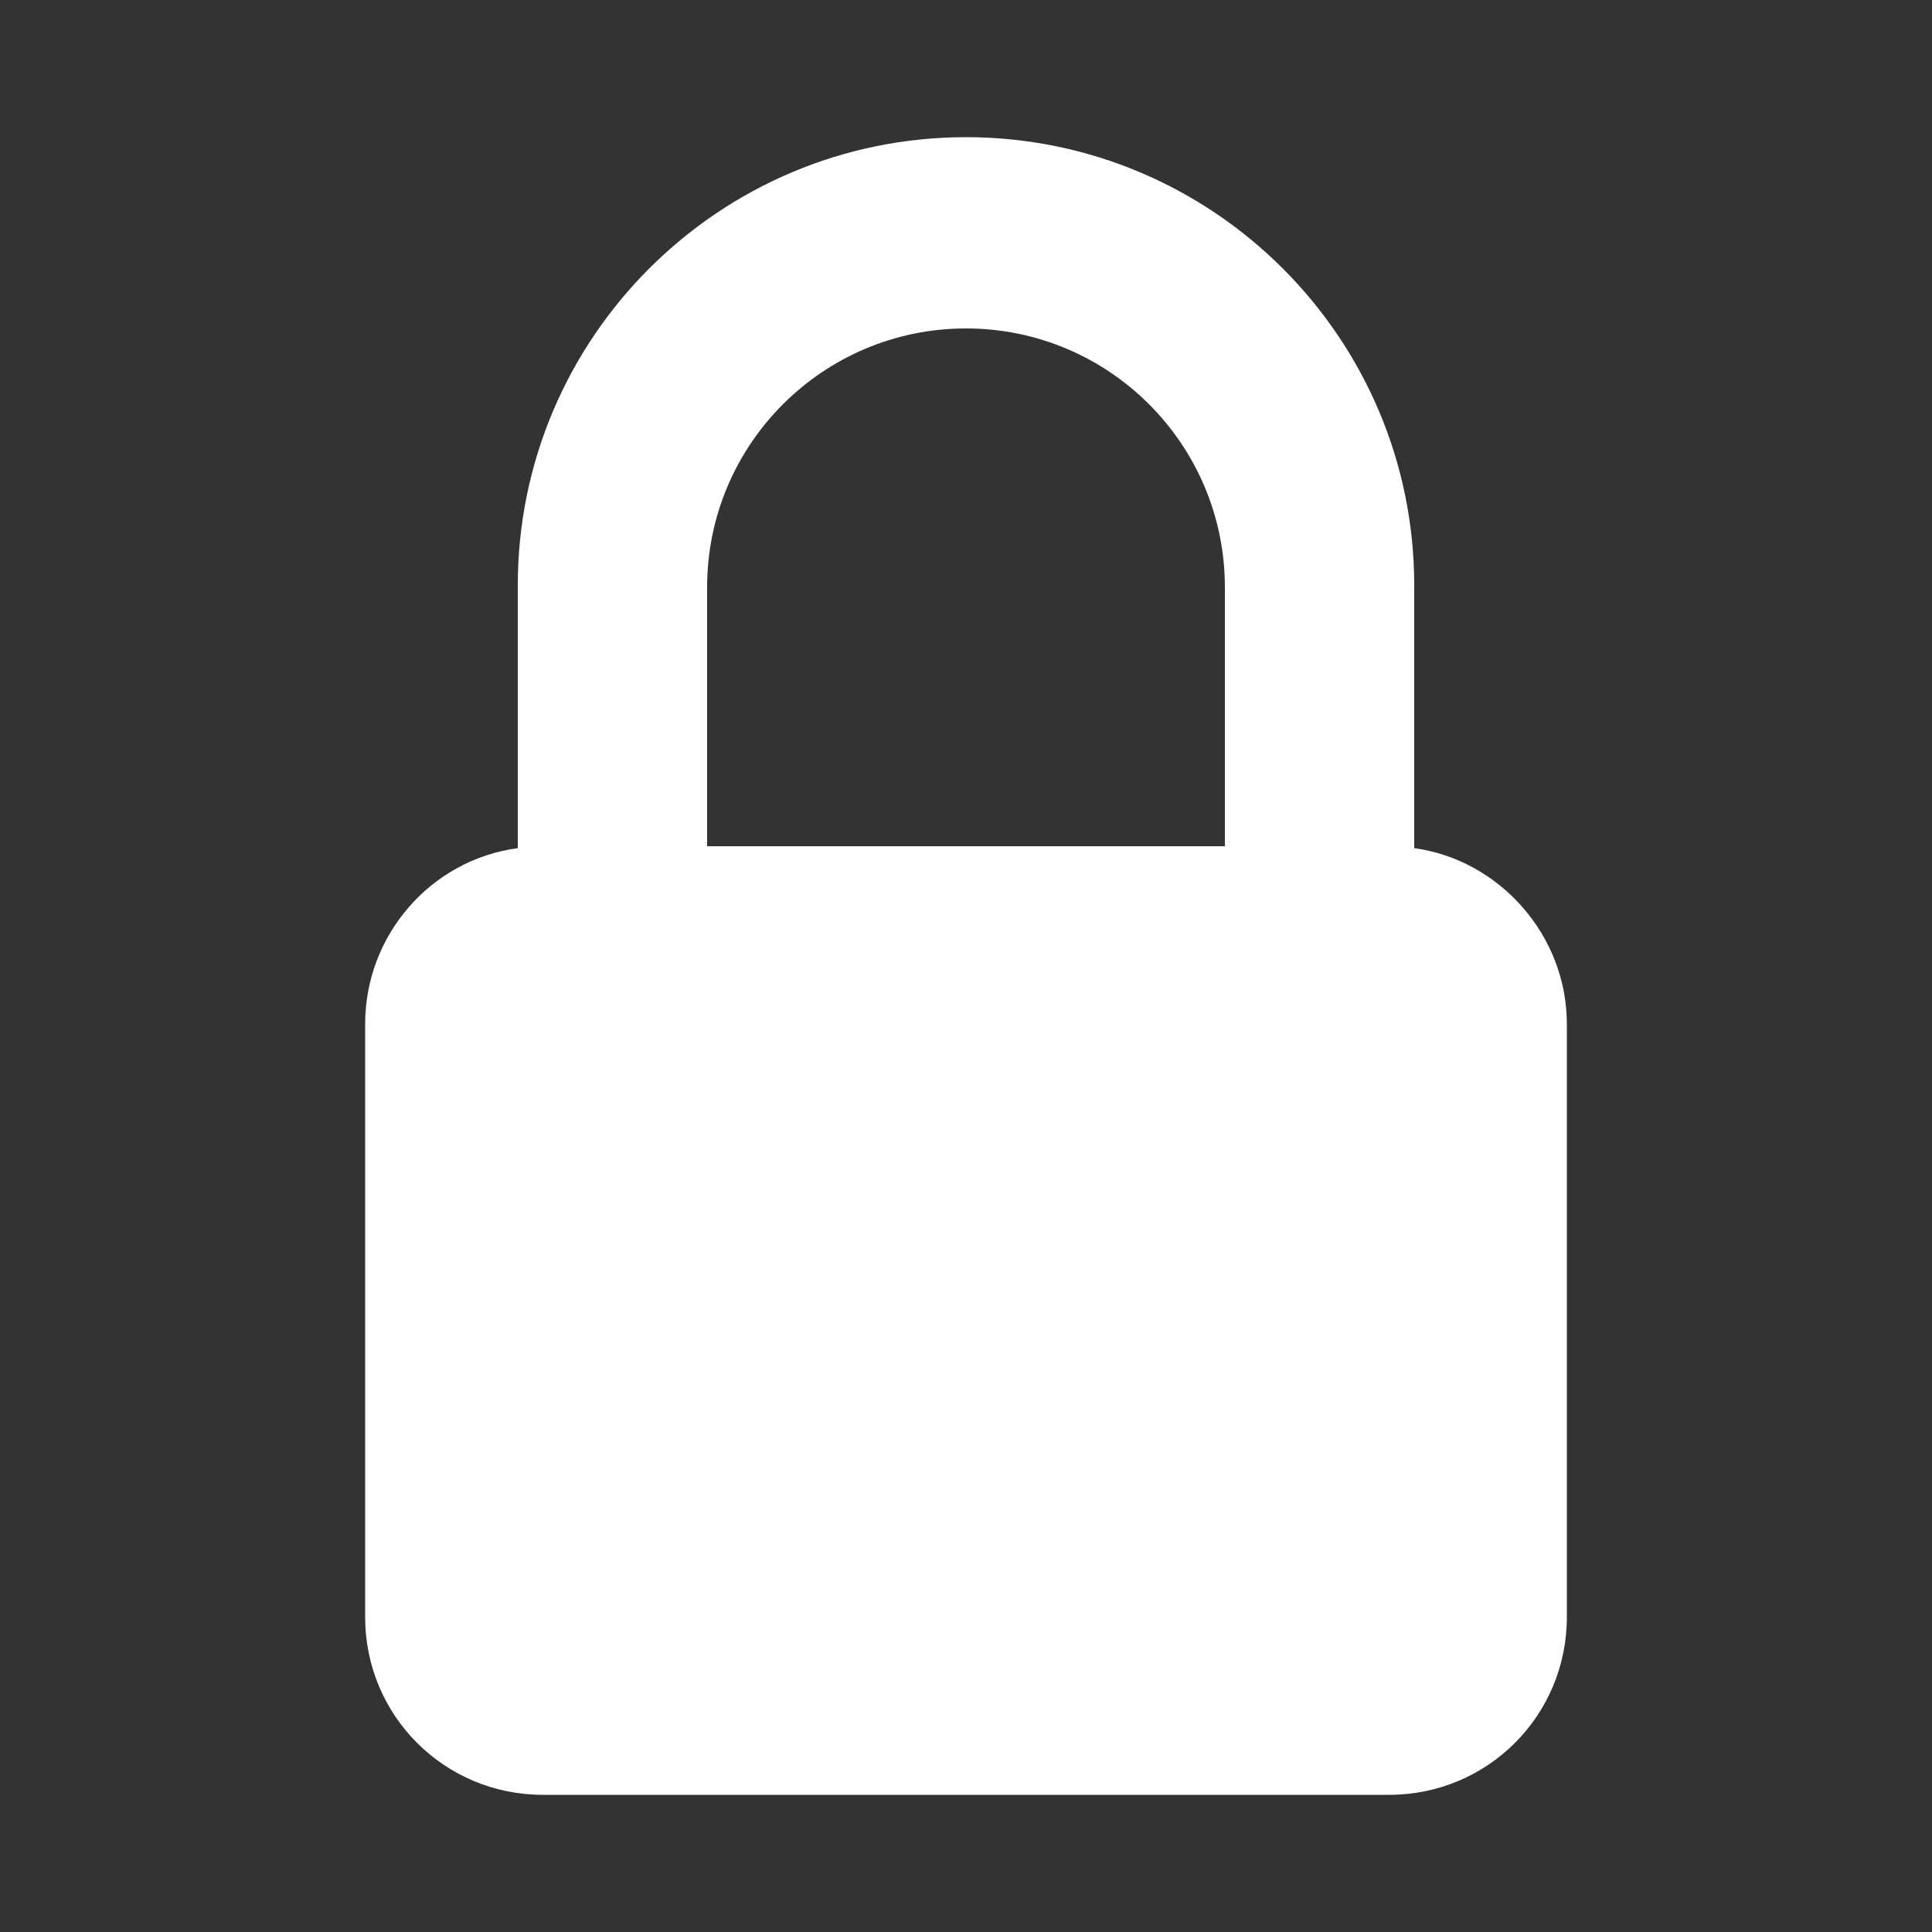 <svg xmlns="http://www.w3.org/2000/svg" viewBox="0 0 100 100" id="Lock"><rect x="0" y="0" width="100" height="100" fill="#333333" stroke="none"/><path fill="#ffffff" d="M73.2 43.9V30.3C73.2 17.5 62.8 7.1 50 7.1S26.8 17.5 26.8 30.3v13.6c-4.5.6-7.9 4.5-7.9 9.1v30.7c0 5.1 4.1 9.2 9.2 9.2h43.8c5.1 0 9.2-4.1 9.2-9.2V53c0-4.6-3.5-8.5-7.9-9.1zM50 17c7.4 0 13.4 6 13.4 13.4v13.4H36.6V30.4C36.6 23 42.6 17 50 17z" class="color1a1a1a svgShape"></path></svg>